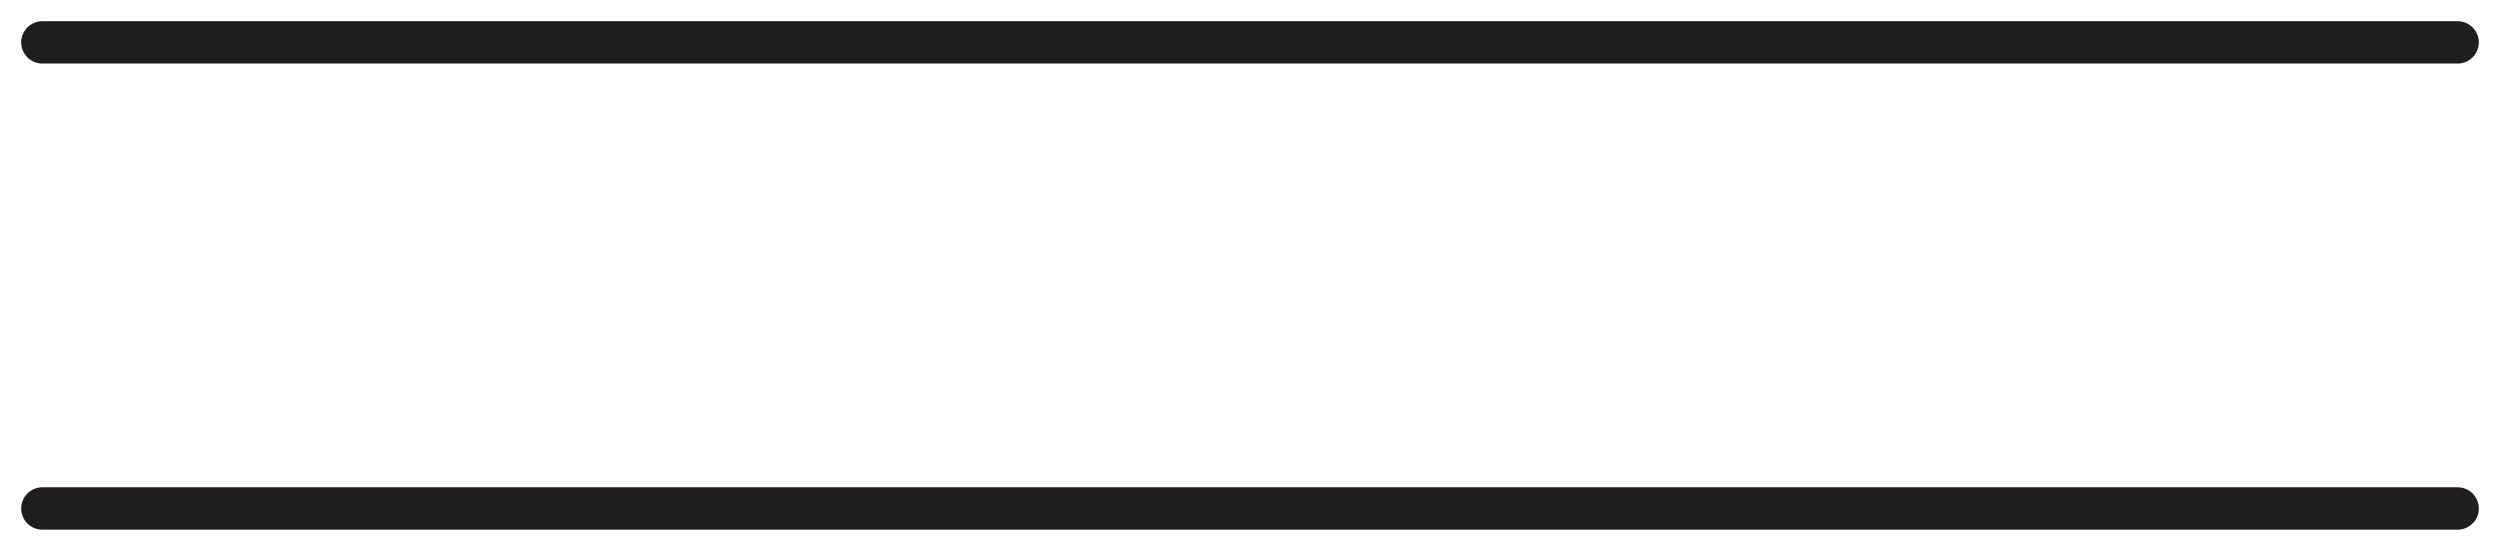 <?xml version="1.0" encoding="UTF-8"?> <svg xmlns="http://www.w3.org/2000/svg" width="59" height="13" viewBox="0 0 59 13" fill="none"><g clip-path="url(#clip0_5375_20)"><path d="M1 1H58" stroke="#1F1D1D" stroke-linecap="round"></path><path d="M1 12H58" stroke="#1F1D1D" stroke-linecap="round"></path></g><defs><clipPath id="clip0_5375_20"><rect width="59" height="13" fill="white"></rect></clipPath></defs></svg> 
